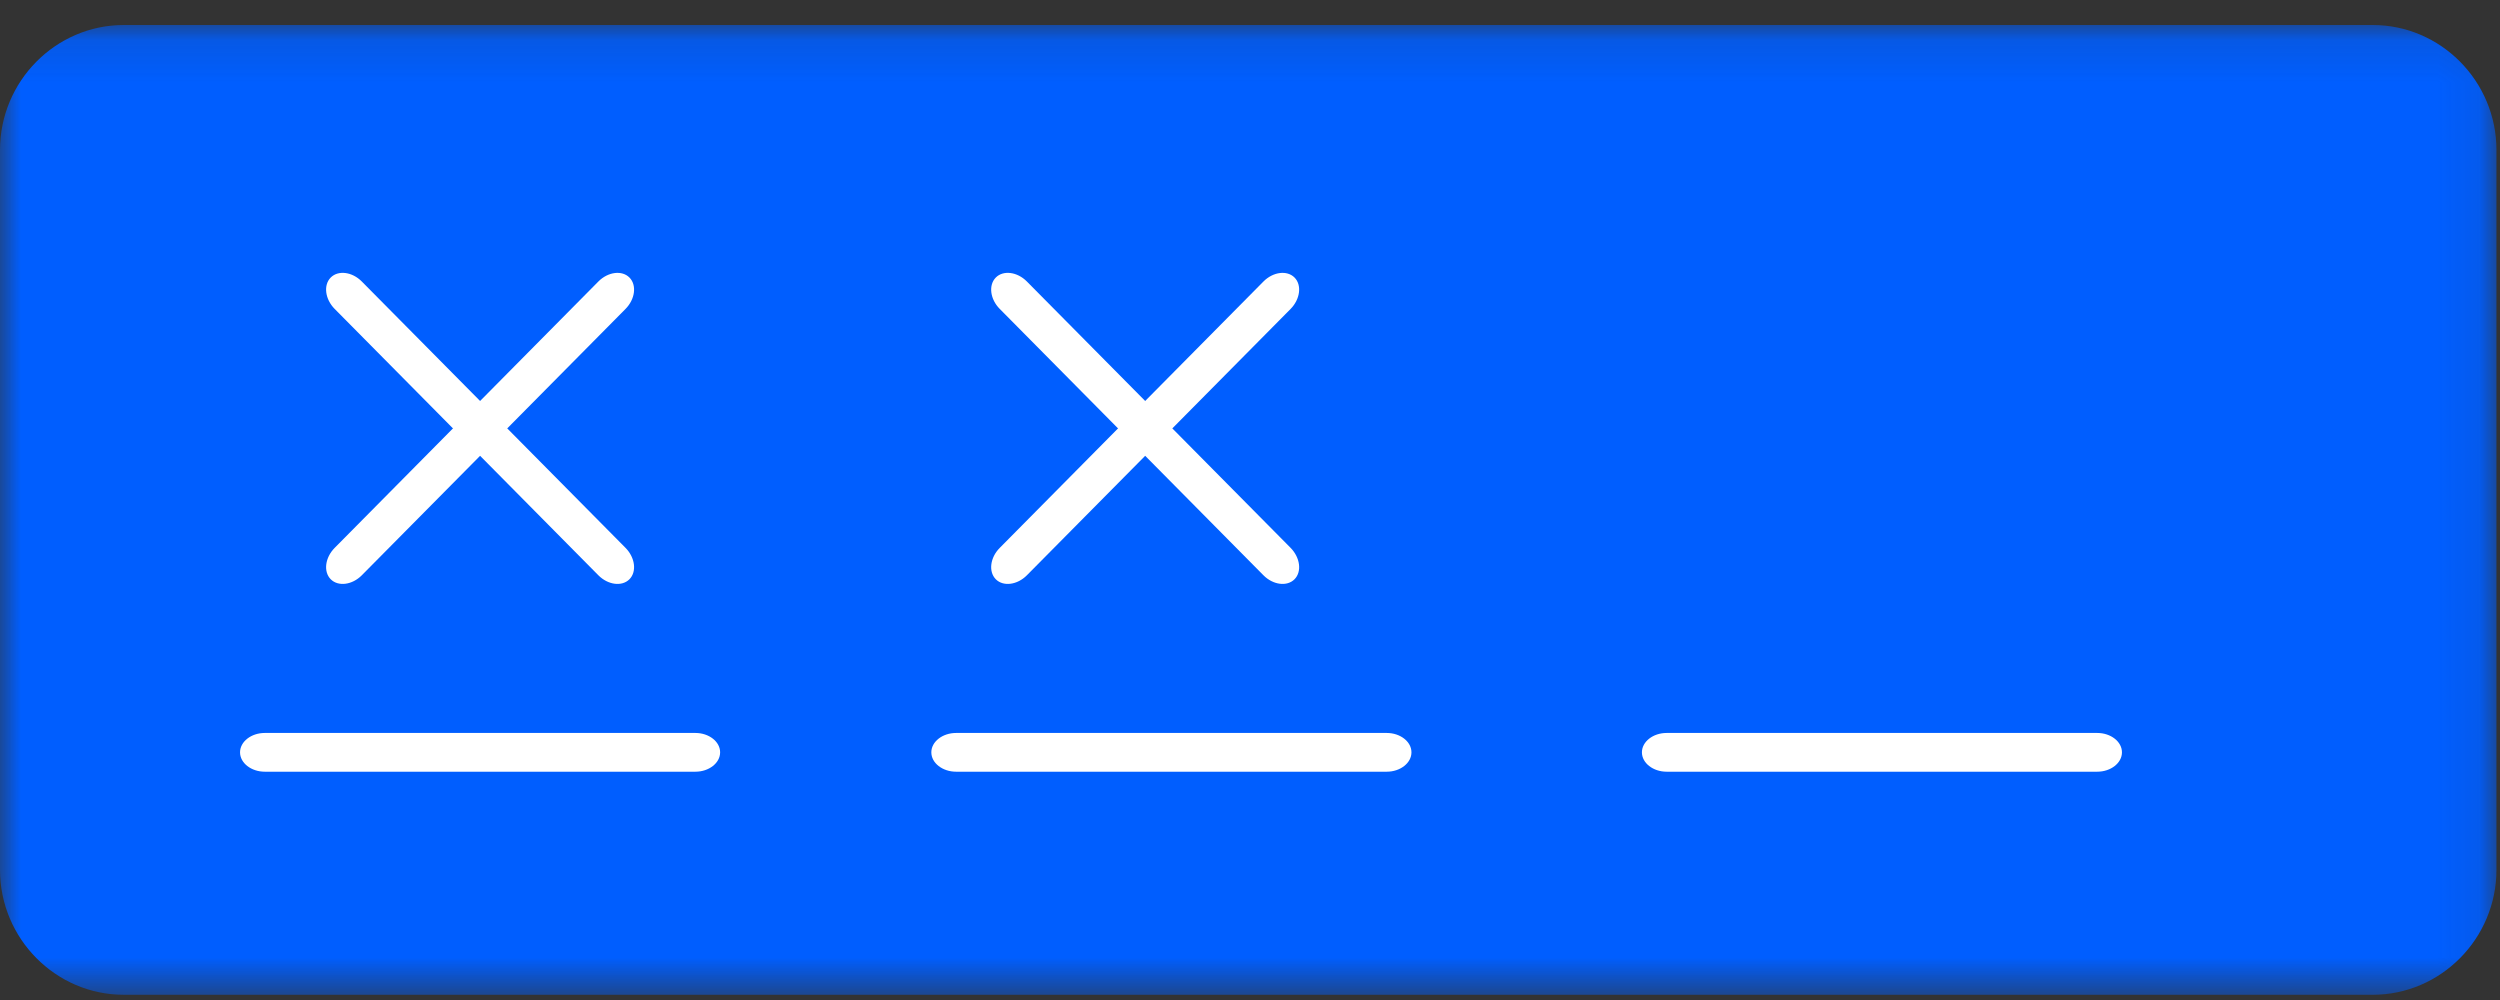 <?xml version="1.0" encoding="UTF-8"?>
<svg width="60px" height="24px" viewBox="0 0 60 24" version="1.1" xmlns="http://www.w3.org/2000/svg" xmlns:xlink="http://www.w3.org/1999/xlink">
    <rect x="0" y="0" width="60" height="24" fill="#333333" stroke="none"/>
    <!-- Generator: Sketch 50.2 (55047) - http://www.bohemiancoding.com/sketch -->
    <title>Group</title>
    <desc>Created with Sketch.</desc>
    <defs>
        <polygon id="path-1" points="0 0.125 59.914 0.125 59.914 23.4 0 23.4"></polygon>
    </defs>
    <g id="_UI-install" stroke="none" stroke-width="1" fill="none" fill-rule="evenodd">
        <g id="activate" transform="translate(-553, -554)">
            <g id="tooltip" transform="translate(269, 530)">
                <g id="Group" transform="translate(284, 24)">
                    <g id="Group-3" transform="translate(0, 0.475)">
                        <mask id="mask-2" fill="white">
                            <use xlink:href="#path-1"></use>
                        </mask>
                        <g id="Clip-2"></g>
                        <path d="M59.915,20.4 C59.915,22.05 58.578,23.4 56.945,23.4 L2.971,23.4 C1.337,23.4 0,22.05 0,20.4 L0,3.125 C0,1.475 1.337,0.125 2.971,0.125 L56.945,0.125 C58.578,0.125 59.915,1.475 59.915,3.125 L59.915,20.4 Z" id="Fill-1" fill="#005eff" mask="url(#mask-2)"></path>
                    </g>
                    <path d="M17.283,18.056 C17.283,18.312 17.016,18.521 16.689,18.521 L6.355,18.521 C6.029,18.521 5.761,18.312 5.761,18.056 C5.761,17.8 6.029,17.591 6.355,17.591 L16.689,17.591 C17.016,17.591 17.283,17.8 17.283,18.056" id="Fill-4" fill="#FFFFFF"></path>
                    <path d="M15.107,13.902 C14.927,14.083 14.592,14.04 14.361,13.807 L8.032,7.414 C7.801,7.181 7.758,6.842 7.937,6.661 C8.117,6.48 8.452,6.522 8.683,6.756 L15.012,13.148 C15.244,13.382 15.286,13.721 15.107,13.902" id="Fill-6" fill="#FFFFFF"></path>
                    <path d="M15.107,6.661 C15.286,6.842 15.244,7.181 15.012,7.415 L8.683,13.807 C8.452,14.04 8.117,14.083 7.937,13.902 C7.758,13.721 7.801,13.382 8.032,13.149 L14.361,6.756 C14.592,6.523 14.927,6.48 15.107,6.661" id="Fill-8" fill="#FFFFFF"></path>
                    <path d="M31.069,13.902 C30.889,14.083 30.554,14.04 30.323,13.807 L23.994,7.414 C23.762,7.181 23.72,6.842 23.899,6.661 C24.078,6.48 24.414,6.522 24.645,6.756 L30.974,13.148 C31.205,13.382 31.248,13.721 31.069,13.902" id="Fill-10" fill="#FFFFFF"></path>
                    <path d="M31.069,6.661 C31.248,6.842 31.205,7.181 30.974,7.415 L24.645,13.807 C24.414,14.04 24.078,14.083 23.899,13.902 C23.72,13.721 23.762,13.382 23.994,13.149 L30.323,6.756 C30.554,6.523 30.889,6.48 31.069,6.661" id="Fill-12" fill="#FFFFFF"></path>
                    <path d="M33.875,18.056 C33.875,18.312 33.608,18.521 33.281,18.521 L22.947,18.521 C22.62,18.521 22.352,18.312 22.352,18.056 C22.352,17.8 22.62,17.591 22.947,17.591 L33.281,17.591 C33.608,17.591 33.875,17.8 33.875,18.056" id="Fill-14" fill="#FFFFFF"></path>
                    <path d="M50.927,18.056 C50.927,18.312 50.66,18.521 50.333,18.521 L40,18.521 C39.673,18.521 39.406,18.312 39.406,18.056 C39.406,17.8 39.673,17.591 40,17.591 L50.333,17.591 C50.66,17.591 50.927,17.8 50.927,18.056" id="Fill-16" fill="#FFFFFF"></path>
                </g>
            </g>
        </g>
    </g>
</svg>